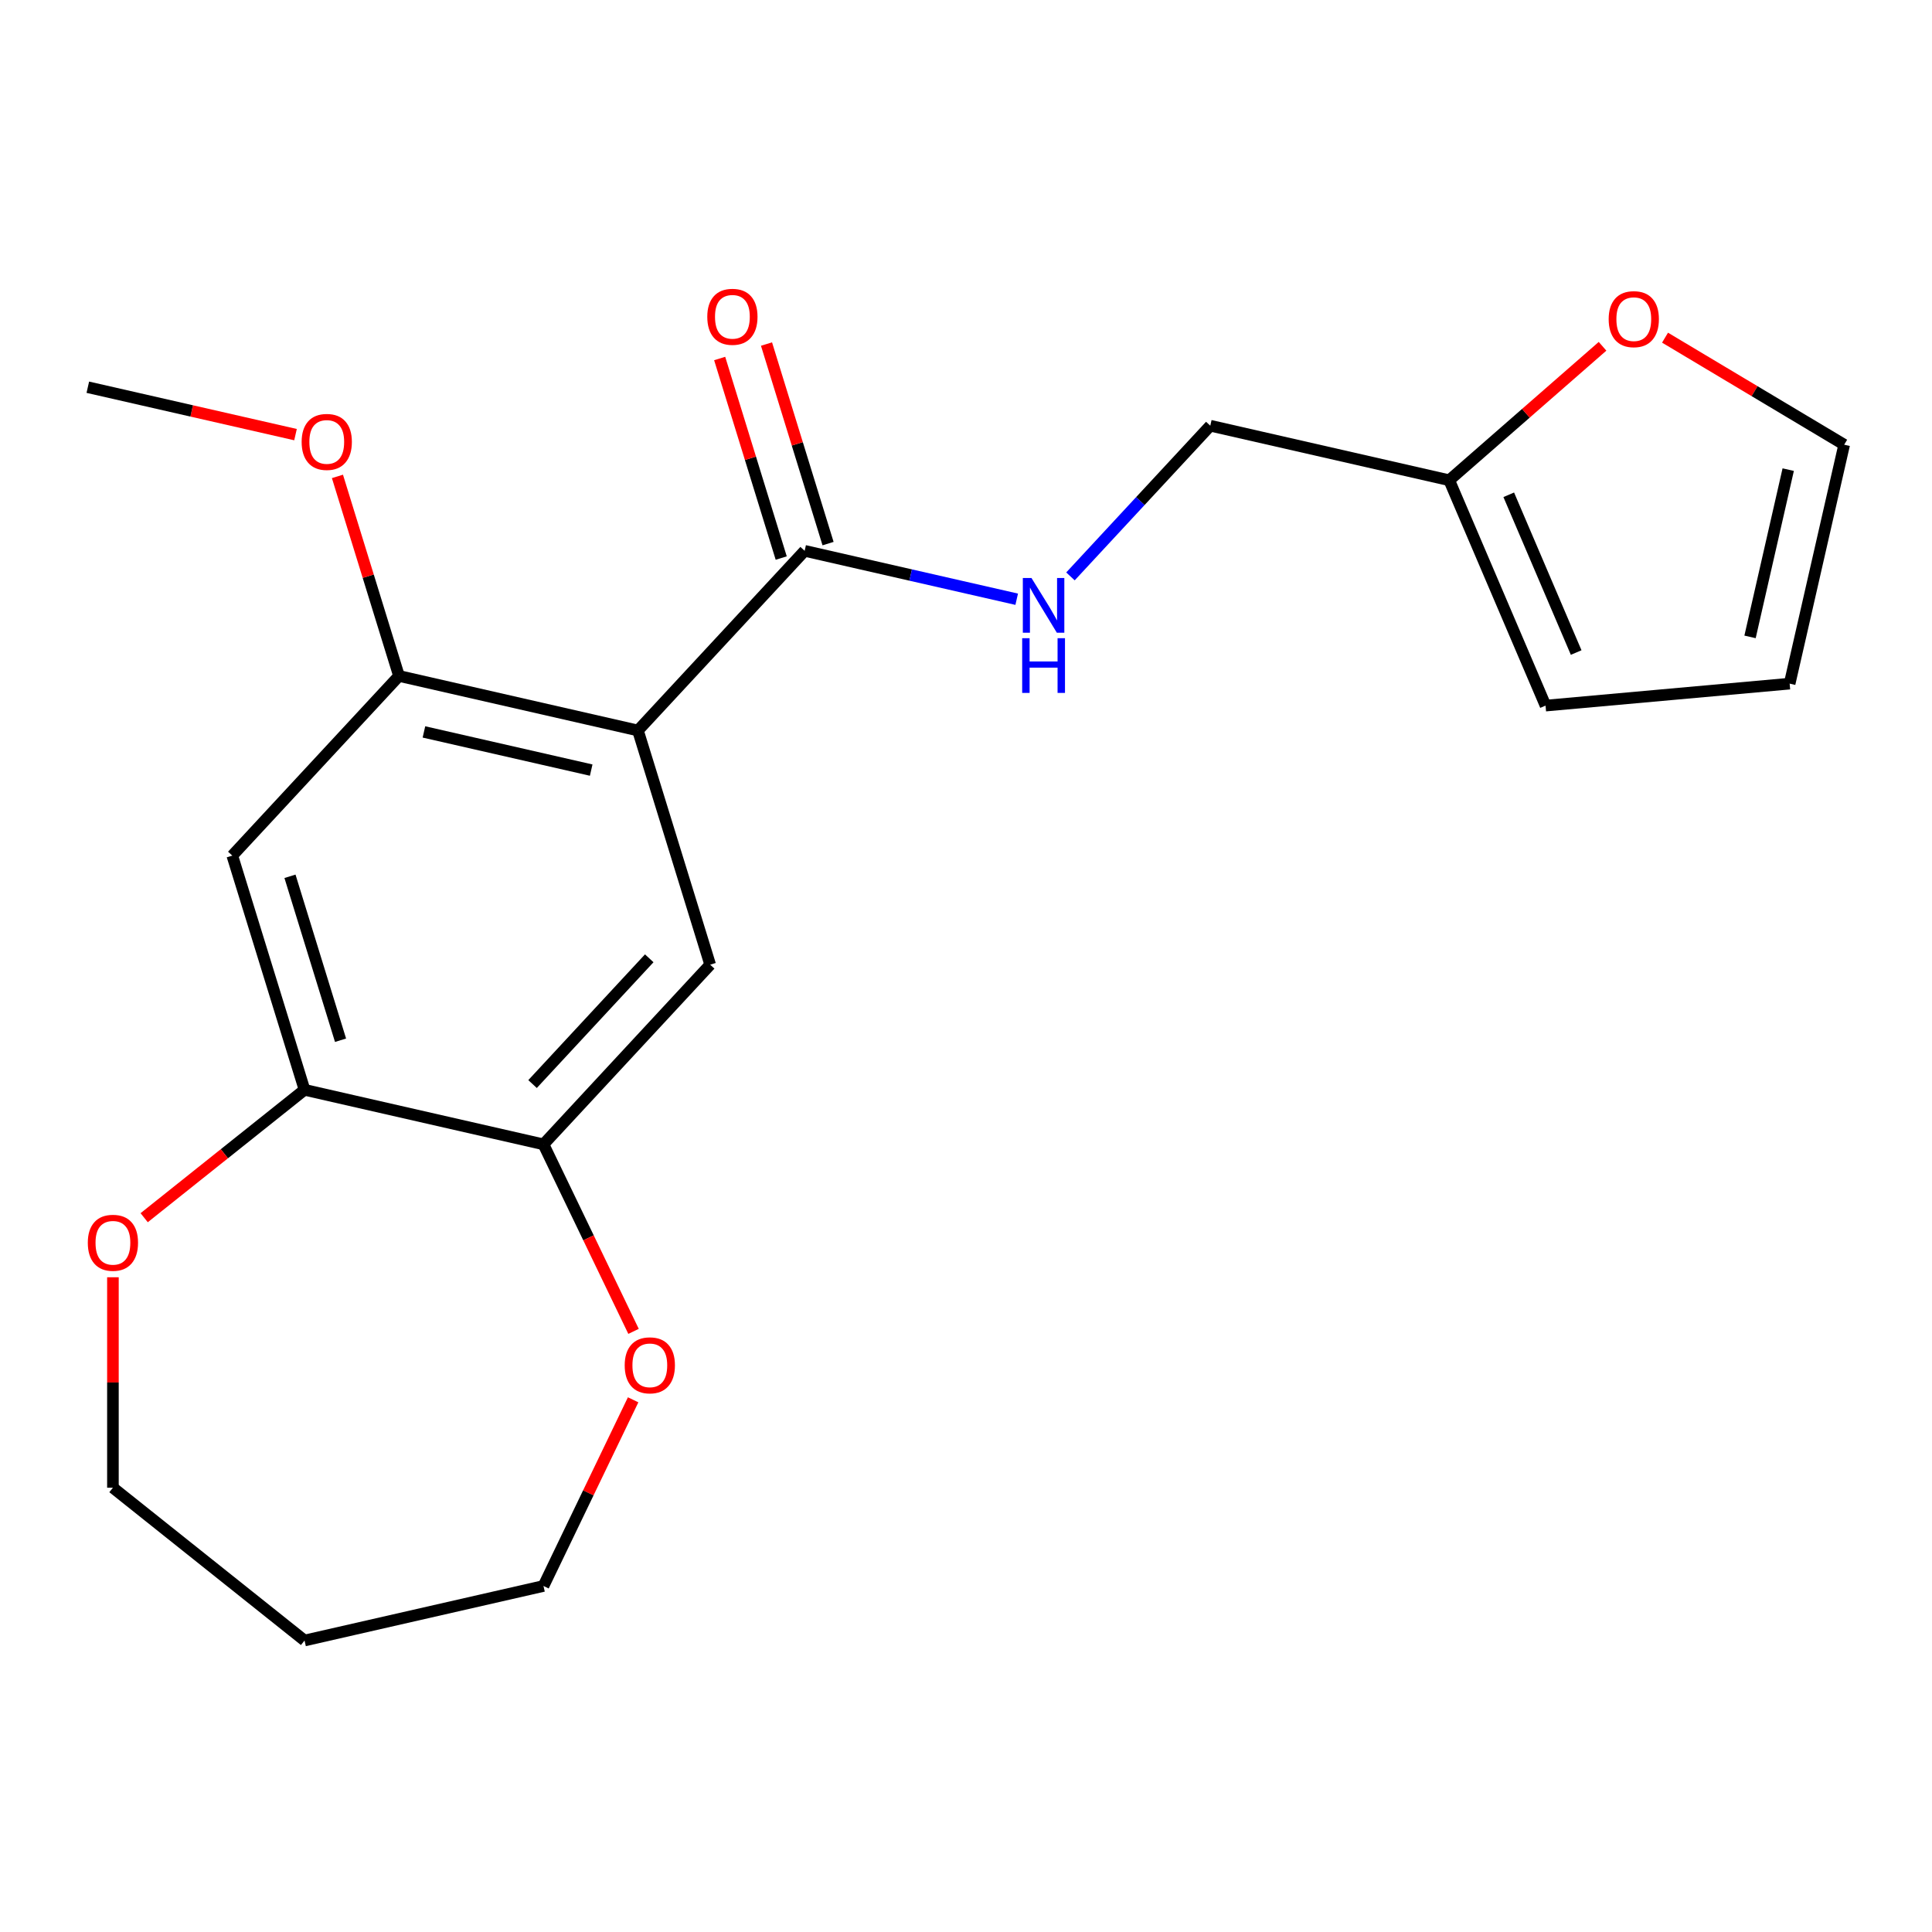 <?xml version='1.0' encoding='iso-8859-1'?>
<svg version='1.1' baseProfile='full'
              xmlns='http://www.w3.org/2000/svg'
                      xmlns:rdkit='http://www.rdkit.org/xml'
                      xmlns:xlink='http://www.w3.org/1999/xlink'
                  xml:space='preserve'
width='1000px' height='1000px' viewBox='0 0 1000 1000'>
<!-- END OF HEADER -->
<rect style='opacity:1.0;fill:#FFFFFF;stroke:none' width='1000' height='1000' x='0' y='0'> </rect>
<path class='bond-0' d='M 330.196,378.102 L 416.48,285.11' style='fill:none;fill-rule:evenodd;stroke:#000000;stroke-width:6px;stroke-linecap:butt;stroke-linejoin:miter;stroke-opacity:1' />
<path class='bond-1' d='M 330.196,378.102 L 206.521,349.874' style='fill:none;fill-rule:evenodd;stroke:#000000;stroke-width:6px;stroke-linecap:butt;stroke-linejoin:miter;stroke-opacity:1' />
<path class='bond-1' d='M 306,398.603 L 219.427,378.843' style='fill:none;fill-rule:evenodd;stroke:#000000;stroke-width:6px;stroke-linecap:butt;stroke-linejoin:miter;stroke-opacity:1' />
<path class='bond-2' d='M 330.196,378.102 L 367.588,499.322' style='fill:none;fill-rule:evenodd;stroke:#000000;stroke-width:6px;stroke-linecap:butt;stroke-linejoin:miter;stroke-opacity:1' />
<path class='bond-6' d='M 416.48,285.11 L 471.362,297.636' style='fill:none;fill-rule:evenodd;stroke:#000000;stroke-width:6px;stroke-linecap:butt;stroke-linejoin:miter;stroke-opacity:1' />
<path class='bond-6' d='M 471.362,297.636 L 526.244,310.163' style='fill:none;fill-rule:evenodd;stroke:#0000FF;stroke-width:6px;stroke-linecap:butt;stroke-linejoin:miter;stroke-opacity:1' />
<path class='bond-11' d='M 428.602,281.371 L 412.672,229.727' style='fill:none;fill-rule:evenodd;stroke:#000000;stroke-width:6px;stroke-linecap:butt;stroke-linejoin:miter;stroke-opacity:1' />
<path class='bond-11' d='M 412.672,229.727 L 396.742,178.082' style='fill:none;fill-rule:evenodd;stroke:#FF0000;stroke-width:6px;stroke-linecap:butt;stroke-linejoin:miter;stroke-opacity:1' />
<path class='bond-11' d='M 404.358,288.849 L 388.428,237.205' style='fill:none;fill-rule:evenodd;stroke:#000000;stroke-width:6px;stroke-linecap:butt;stroke-linejoin:miter;stroke-opacity:1' />
<path class='bond-11' d='M 388.428,237.205 L 372.498,185.561' style='fill:none;fill-rule:evenodd;stroke:#FF0000;stroke-width:6px;stroke-linecap:butt;stroke-linejoin:miter;stroke-opacity:1' />
<path class='bond-3' d='M 206.521,349.874 L 120.237,442.866' style='fill:none;fill-rule:evenodd;stroke:#000000;stroke-width:6px;stroke-linecap:butt;stroke-linejoin:miter;stroke-opacity:1' />
<path class='bond-16' d='M 206.521,349.874 L 190.591,298.23' style='fill:none;fill-rule:evenodd;stroke:#000000;stroke-width:6px;stroke-linecap:butt;stroke-linejoin:miter;stroke-opacity:1' />
<path class='bond-16' d='M 190.591,298.23 L 174.661,246.585' style='fill:none;fill-rule:evenodd;stroke:#FF0000;stroke-width:6px;stroke-linecap:butt;stroke-linejoin:miter;stroke-opacity:1' />
<path class='bond-4' d='M 367.588,499.322 L 281.304,592.314' style='fill:none;fill-rule:evenodd;stroke:#000000;stroke-width:6px;stroke-linecap:butt;stroke-linejoin:miter;stroke-opacity:1' />
<path class='bond-4' d='M 336.047,496.014 L 275.648,561.108' style='fill:none;fill-rule:evenodd;stroke:#000000;stroke-width:6px;stroke-linecap:butt;stroke-linejoin:miter;stroke-opacity:1' />
<path class='bond-21' d='M 120.237,442.866 L 157.629,564.086' style='fill:none;fill-rule:evenodd;stroke:#000000;stroke-width:6px;stroke-linecap:butt;stroke-linejoin:miter;stroke-opacity:1' />
<path class='bond-21' d='M 150.09,453.57 L 176.264,538.424' style='fill:none;fill-rule:evenodd;stroke:#000000;stroke-width:6px;stroke-linecap:butt;stroke-linejoin:miter;stroke-opacity:1' />
<path class='bond-5' d='M 281.304,592.314 L 157.629,564.086' style='fill:none;fill-rule:evenodd;stroke:#000000;stroke-width:6px;stroke-linecap:butt;stroke-linejoin:miter;stroke-opacity:1' />
<path class='bond-9' d='M 281.304,592.314 L 304.613,640.715' style='fill:none;fill-rule:evenodd;stroke:#000000;stroke-width:6px;stroke-linecap:butt;stroke-linejoin:miter;stroke-opacity:1' />
<path class='bond-9' d='M 304.613,640.715 L 327.921,689.116' style='fill:none;fill-rule:evenodd;stroke:#FF0000;stroke-width:6px;stroke-linecap:butt;stroke-linejoin:miter;stroke-opacity:1' />
<path class='bond-10' d='M 157.629,564.086 L 116.125,597.184' style='fill:none;fill-rule:evenodd;stroke:#000000;stroke-width:6px;stroke-linecap:butt;stroke-linejoin:miter;stroke-opacity:1' />
<path class='bond-10' d='M 116.125,597.184 L 74.62,630.283' style='fill:none;fill-rule:evenodd;stroke:#FF0000;stroke-width:6px;stroke-linecap:butt;stroke-linejoin:miter;stroke-opacity:1' />
<path class='bond-15' d='M 554.067,298.345 L 590.253,259.346' style='fill:none;fill-rule:evenodd;stroke:#0000FF;stroke-width:6px;stroke-linecap:butt;stroke-linejoin:miter;stroke-opacity:1' />
<path class='bond-15' d='M 590.253,259.346 L 626.439,220.346' style='fill:none;fill-rule:evenodd;stroke:#000000;stroke-width:6px;stroke-linecap:butt;stroke-linejoin:miter;stroke-opacity:1' />
<path class='bond-7' d='M 750.115,248.574 L 626.439,220.346' style='fill:none;fill-rule:evenodd;stroke:#000000;stroke-width:6px;stroke-linecap:butt;stroke-linejoin:miter;stroke-opacity:1' />
<path class='bond-8' d='M 750.115,248.574 L 789.795,213.907' style='fill:none;fill-rule:evenodd;stroke:#000000;stroke-width:6px;stroke-linecap:butt;stroke-linejoin:miter;stroke-opacity:1' />
<path class='bond-8' d='M 789.795,213.907 L 829.475,179.239' style='fill:none;fill-rule:evenodd;stroke:#FF0000;stroke-width:6px;stroke-linecap:butt;stroke-linejoin:miter;stroke-opacity:1' />
<path class='bond-12' d='M 750.115,248.574 L 799.972,365.222' style='fill:none;fill-rule:evenodd;stroke:#000000;stroke-width:6px;stroke-linecap:butt;stroke-linejoin:miter;stroke-opacity:1' />
<path class='bond-12' d='M 780.923,256.1 L 815.823,337.753' style='fill:none;fill-rule:evenodd;stroke:#000000;stroke-width:6px;stroke-linecap:butt;stroke-linejoin:miter;stroke-opacity:1' />
<path class='bond-13' d='M 861.818,174.773 L 908.182,202.474' style='fill:none;fill-rule:evenodd;stroke:#FF0000;stroke-width:6px;stroke-linecap:butt;stroke-linejoin:miter;stroke-opacity:1' />
<path class='bond-13' d='M 908.182,202.474 L 954.545,230.175' style='fill:none;fill-rule:evenodd;stroke:#000000;stroke-width:6px;stroke-linecap:butt;stroke-linejoin:miter;stroke-opacity:1' />
<path class='bond-19' d='M 327.709,724.538 L 304.507,772.719' style='fill:none;fill-rule:evenodd;stroke:#FF0000;stroke-width:6px;stroke-linecap:butt;stroke-linejoin:miter;stroke-opacity:1' />
<path class='bond-19' d='M 304.507,772.719 L 281.304,820.9' style='fill:none;fill-rule:evenodd;stroke:#000000;stroke-width:6px;stroke-linecap:butt;stroke-linejoin:miter;stroke-opacity:1' />
<path class='bond-18' d='M 58.449,661.11 L 58.449,715.573' style='fill:none;fill-rule:evenodd;stroke:#FF0000;stroke-width:6px;stroke-linecap:butt;stroke-linejoin:miter;stroke-opacity:1' />
<path class='bond-18' d='M 58.449,715.573 L 58.449,770.035' style='fill:none;fill-rule:evenodd;stroke:#000000;stroke-width:6px;stroke-linecap:butt;stroke-linejoin:miter;stroke-opacity:1' />
<path class='bond-14' d='M 799.972,365.222 L 926.317,353.85' style='fill:none;fill-rule:evenodd;stroke:#000000;stroke-width:6px;stroke-linecap:butt;stroke-linejoin:miter;stroke-opacity:1' />
<path class='bond-23' d='M 954.545,230.175 L 926.317,353.85' style='fill:none;fill-rule:evenodd;stroke:#000000;stroke-width:6px;stroke-linecap:butt;stroke-linejoin:miter;stroke-opacity:1' />
<path class='bond-23' d='M 925.576,243.081 L 905.817,329.654' style='fill:none;fill-rule:evenodd;stroke:#000000;stroke-width:6px;stroke-linecap:butt;stroke-linejoin:miter;stroke-opacity:1' />
<path class='bond-20' d='M 152.958,224.963 L 99.207,212.694' style='fill:none;fill-rule:evenodd;stroke:#FF0000;stroke-width:6px;stroke-linecap:butt;stroke-linejoin:miter;stroke-opacity:1' />
<path class='bond-20' d='M 99.207,212.694 L 45.455,200.426' style='fill:none;fill-rule:evenodd;stroke:#000000;stroke-width:6px;stroke-linecap:butt;stroke-linejoin:miter;stroke-opacity:1' />
<path class='bond-17' d='M 157.629,849.128 L 281.304,820.9' style='fill:none;fill-rule:evenodd;stroke:#000000;stroke-width:6px;stroke-linecap:butt;stroke-linejoin:miter;stroke-opacity:1' />
<path class='bond-22' d='M 157.629,849.128 L 58.449,770.035' style='fill:none;fill-rule:evenodd;stroke:#000000;stroke-width:6px;stroke-linecap:butt;stroke-linejoin:miter;stroke-opacity:1' />
<path  class='atom-7' d='M 533.896 299.178
L 543.176 314.178
Q 544.096 315.658, 545.576 318.338
Q 547.056 321.018, 547.136 321.178
L 547.136 299.178
L 550.896 299.178
L 550.896 327.498
L 547.016 327.498
L 537.056 311.098
Q 535.896 309.178, 534.656 306.978
Q 533.456 304.778, 533.096 304.098
L 533.096 327.498
L 529.416 327.498
L 529.416 299.178
L 533.896 299.178
' fill='#0000FF'/>
<path  class='atom-7' d='M 529.076 330.33
L 532.916 330.33
L 532.916 342.37
L 547.396 342.37
L 547.396 330.33
L 551.236 330.33
L 551.236 358.65
L 547.396 358.65
L 547.396 345.57
L 532.916 345.57
L 532.916 358.65
L 529.076 358.65
L 529.076 330.33
' fill='#0000FF'/>
<path  class='atom-9' d='M 832.646 165.191
Q 832.646 158.391, 836.006 154.591
Q 839.366 150.791, 845.646 150.791
Q 851.926 150.791, 855.286 154.591
Q 858.646 158.391, 858.646 165.191
Q 858.646 172.071, 855.246 175.991
Q 851.846 179.871, 845.646 179.871
Q 839.406 179.871, 836.006 175.991
Q 832.646 172.111, 832.646 165.191
M 845.646 176.671
Q 849.966 176.671, 852.286 173.791
Q 854.646 170.871, 854.646 165.191
Q 854.646 159.631, 852.286 156.831
Q 849.966 153.991, 845.646 153.991
Q 841.326 153.991, 838.966 156.791
Q 836.646 159.591, 836.646 165.191
Q 836.646 170.911, 838.966 173.791
Q 841.326 176.671, 845.646 176.671
' fill='#FF0000'/>
<path  class='atom-10' d='M 323.345 706.687
Q 323.345 699.887, 326.705 696.087
Q 330.065 692.287, 336.345 692.287
Q 342.625 692.287, 345.985 696.087
Q 349.345 699.887, 349.345 706.687
Q 349.345 713.567, 345.945 717.487
Q 342.545 721.367, 336.345 721.367
Q 330.105 721.367, 326.705 717.487
Q 323.345 713.607, 323.345 706.687
M 336.345 718.167
Q 340.665 718.167, 342.985 715.287
Q 345.345 712.367, 345.345 706.687
Q 345.345 701.127, 342.985 698.327
Q 340.665 695.487, 336.345 695.487
Q 332.025 695.487, 329.665 698.287
Q 327.345 701.087, 327.345 706.687
Q 327.345 712.407, 329.665 715.287
Q 332.025 718.167, 336.345 718.167
' fill='#FF0000'/>
<path  class='atom-11' d='M 45.449 643.259
Q 45.449 636.459, 48.809 632.659
Q 52.169 628.859, 58.449 628.859
Q 64.729 628.859, 68.089 632.659
Q 71.449 636.459, 71.449 643.259
Q 71.449 650.139, 68.049 654.059
Q 64.649 657.939, 58.449 657.939
Q 52.209 657.939, 48.809 654.059
Q 45.449 650.179, 45.449 643.259
M 58.449 654.739
Q 62.769 654.739, 65.089 651.859
Q 67.449 648.939, 67.449 643.259
Q 67.449 637.699, 65.089 634.899
Q 62.769 632.059, 58.449 632.059
Q 54.129 632.059, 51.769 634.859
Q 49.449 637.659, 49.449 643.259
Q 49.449 648.979, 51.769 651.859
Q 54.129 654.739, 58.449 654.739
' fill='#FF0000'/>
<path  class='atom-12' d='M 366.089 163.97
Q 366.089 157.17, 369.449 153.37
Q 372.809 149.57, 379.089 149.57
Q 385.369 149.57, 388.729 153.37
Q 392.089 157.17, 392.089 163.97
Q 392.089 170.85, 388.689 174.77
Q 385.289 178.65, 379.089 178.65
Q 372.849 178.65, 369.449 174.77
Q 366.089 170.89, 366.089 163.97
M 379.089 175.45
Q 383.409 175.45, 385.729 172.57
Q 388.089 169.65, 388.089 163.97
Q 388.089 158.41, 385.729 155.61
Q 383.409 152.77, 379.089 152.77
Q 374.769 152.77, 372.409 155.57
Q 370.089 158.37, 370.089 163.97
Q 370.089 169.69, 372.409 172.57
Q 374.769 175.45, 379.089 175.45
' fill='#FF0000'/>
<path  class='atom-17' d='M 156.13 228.734
Q 156.13 221.934, 159.49 218.134
Q 162.85 214.334, 169.13 214.334
Q 175.41 214.334, 178.77 218.134
Q 182.13 221.934, 182.13 228.734
Q 182.13 235.614, 178.73 239.534
Q 175.33 243.414, 169.13 243.414
Q 162.89 243.414, 159.49 239.534
Q 156.13 235.654, 156.13 228.734
M 169.13 240.214
Q 173.45 240.214, 175.77 237.334
Q 178.13 234.414, 178.13 228.734
Q 178.13 223.174, 175.77 220.374
Q 173.45 217.534, 169.13 217.534
Q 164.81 217.534, 162.45 220.334
Q 160.13 223.134, 160.13 228.734
Q 160.13 234.454, 162.45 237.334
Q 164.81 240.214, 169.13 240.214
' fill='#FF0000'/>
</svg>
